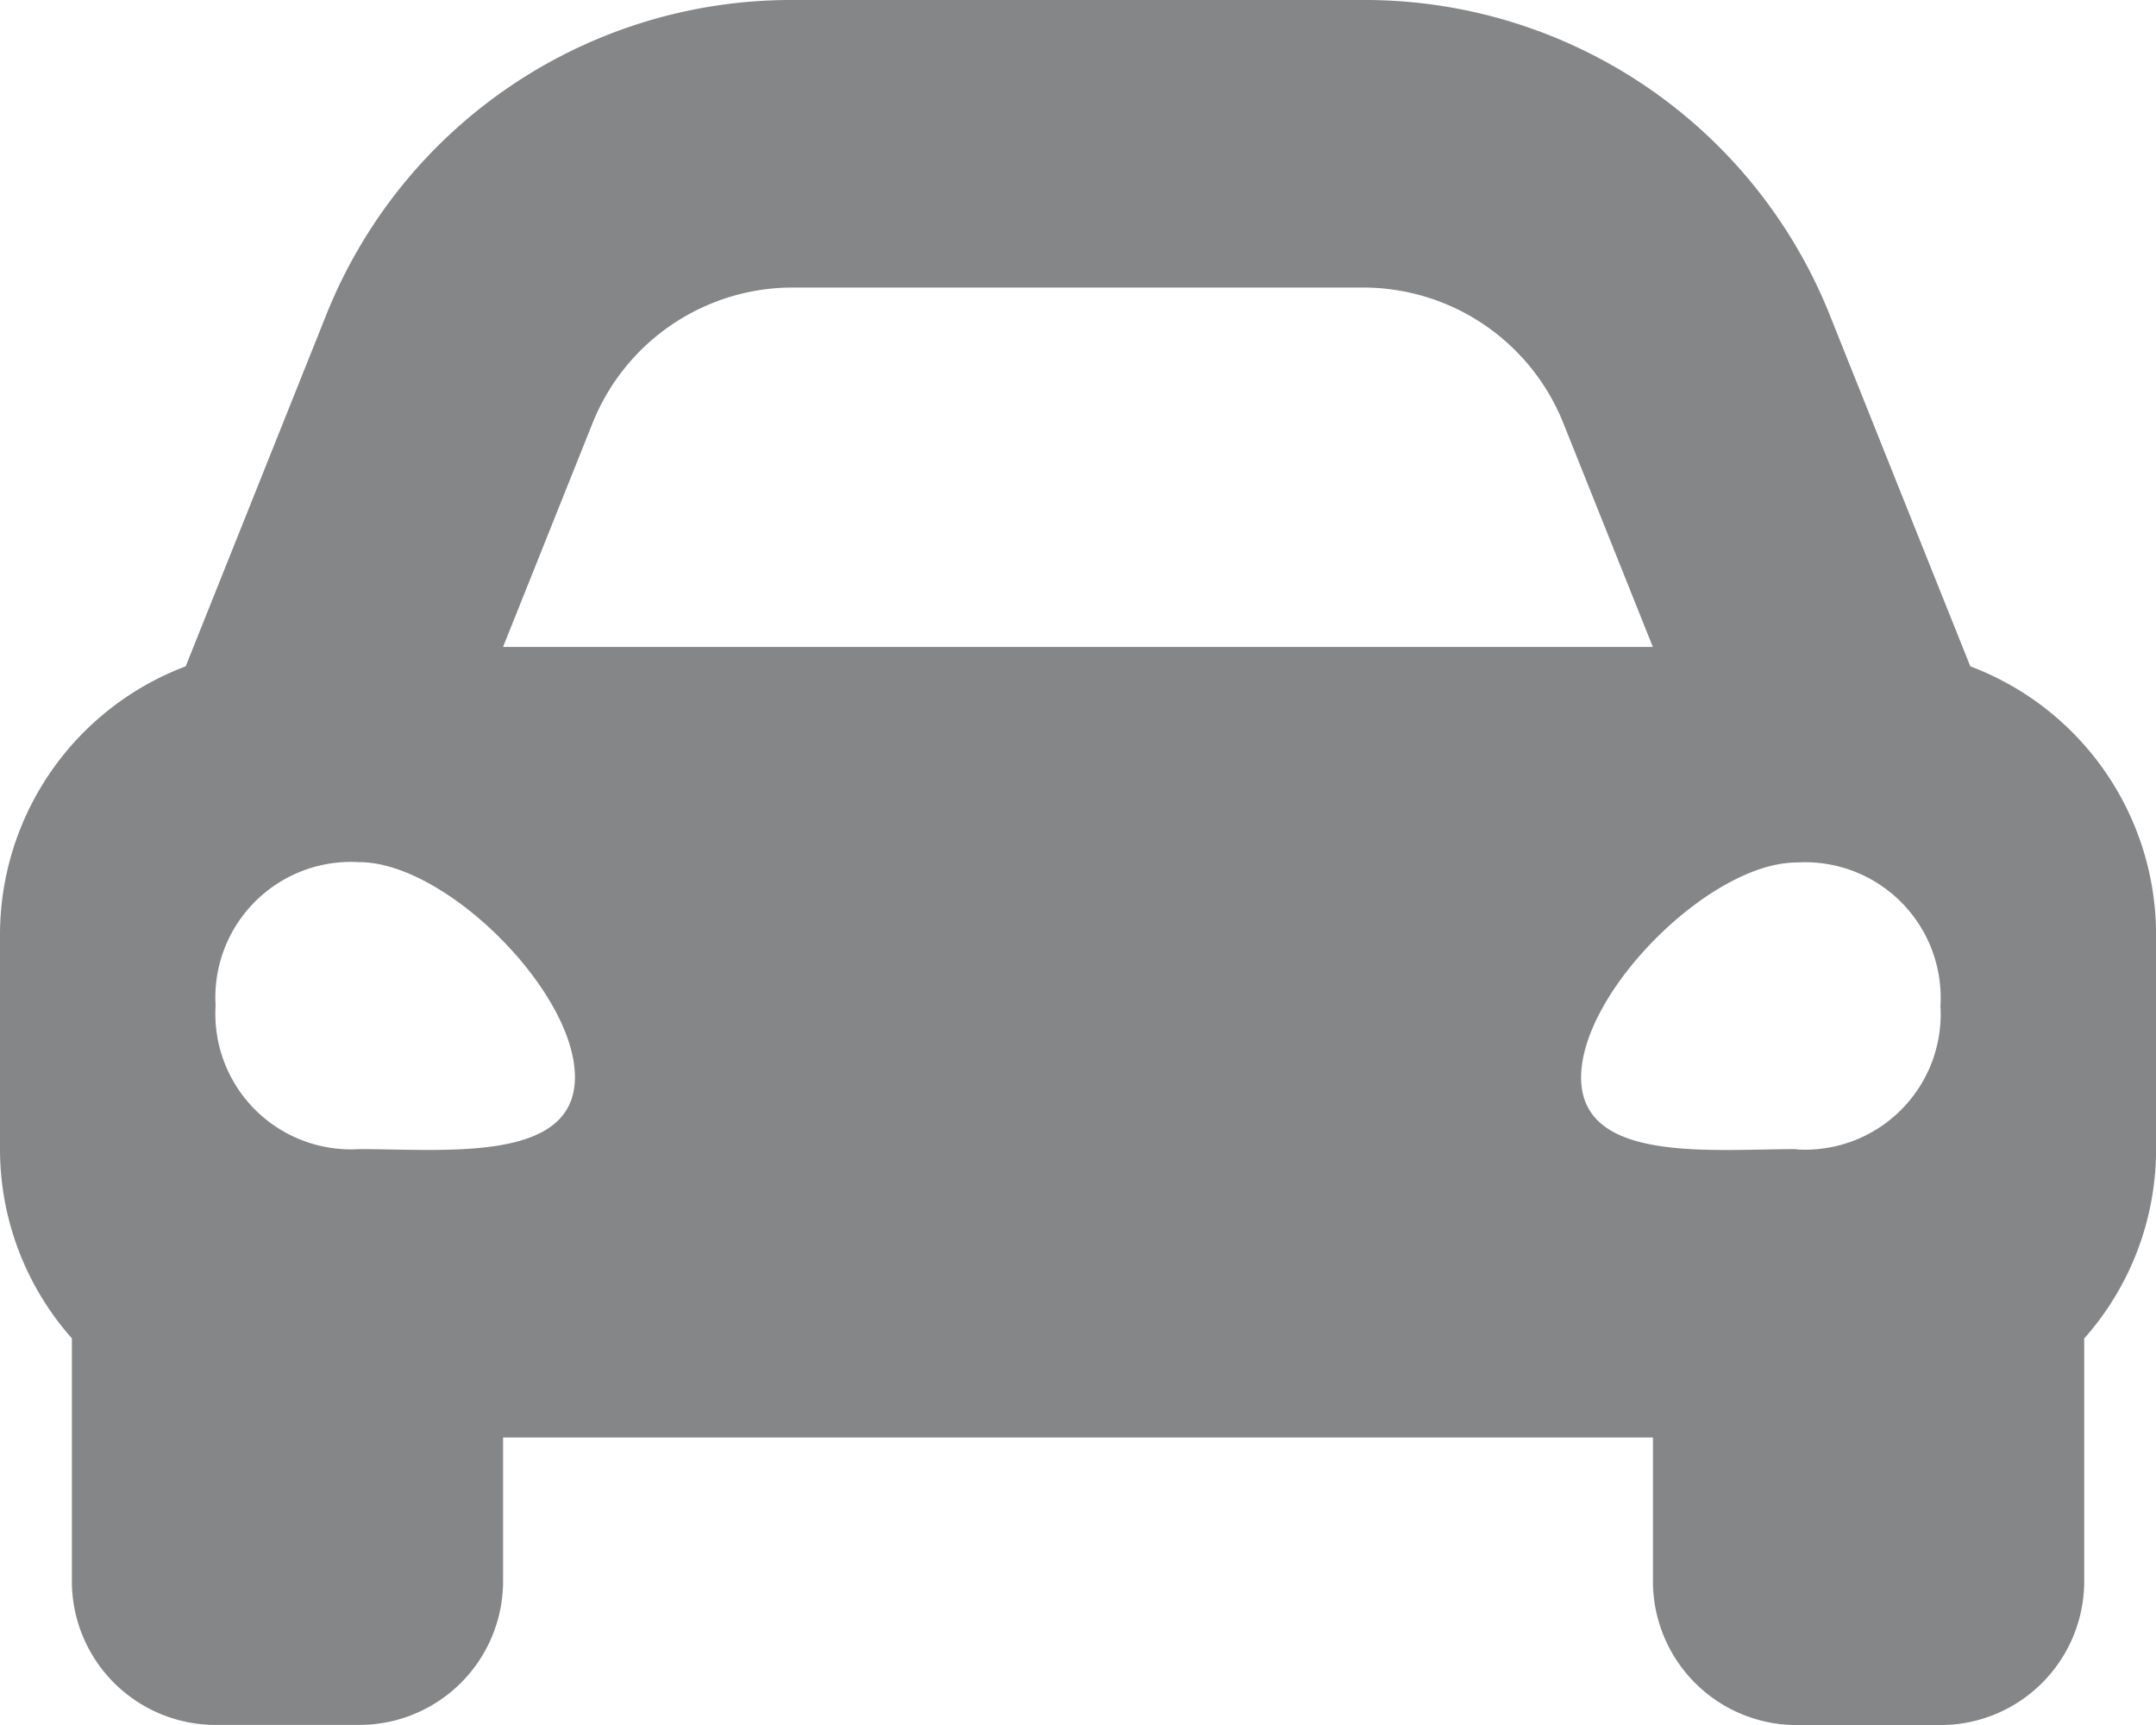 <?xml version="1.0" encoding="UTF-8"?> <svg xmlns="http://www.w3.org/2000/svg" width="58.613" height="46.891" viewBox="0 0 58.613 46.891"><path id="Icon_awesome-car-alt" data-name="Icon awesome-car-alt" d="M53.565,22.613l-1.373-3.431L49.759,13.1a13.61,13.61,0,0,0-12.7-8.6H21.553a13.611,13.611,0,0,0-12.7,8.6L6.421,19.181,5.048,22.613A7.8,7.8,0,0,0,0,29.9V35.76a7.751,7.751,0,0,0,1.954,5.12v6.6a3.908,3.908,0,0,0,3.908,3.908H9.769a3.908,3.908,0,0,0,3.908-3.908V43.576h31.26v3.908a3.908,3.908,0,0,0,3.908,3.908h3.908a3.908,3.908,0,0,0,3.908-3.908v-6.6a7.747,7.747,0,0,0,1.954-5.12V29.9A7.8,7.8,0,0,0,53.565,22.613ZM16.11,16a5.862,5.862,0,0,1,5.442-3.684H37.061A5.862,5.862,0,0,1,42.5,16l2.434,6.085H13.676ZM9.769,35.736a3.686,3.686,0,0,1-3.908-3.9,3.686,3.686,0,0,1,3.908-3.9c2.345,0,5.861,3.506,5.861,5.843S12.113,35.736,9.769,35.736Zm39.076,0c-2.345,0-5.861.39-5.861-1.948s3.517-5.843,5.861-5.843a3.686,3.686,0,0,1,3.908,3.9,3.686,3.686,0,0,1-3.908,3.9Z" transform="translate(0 -4.5)" fill="#848688"></path></svg> 